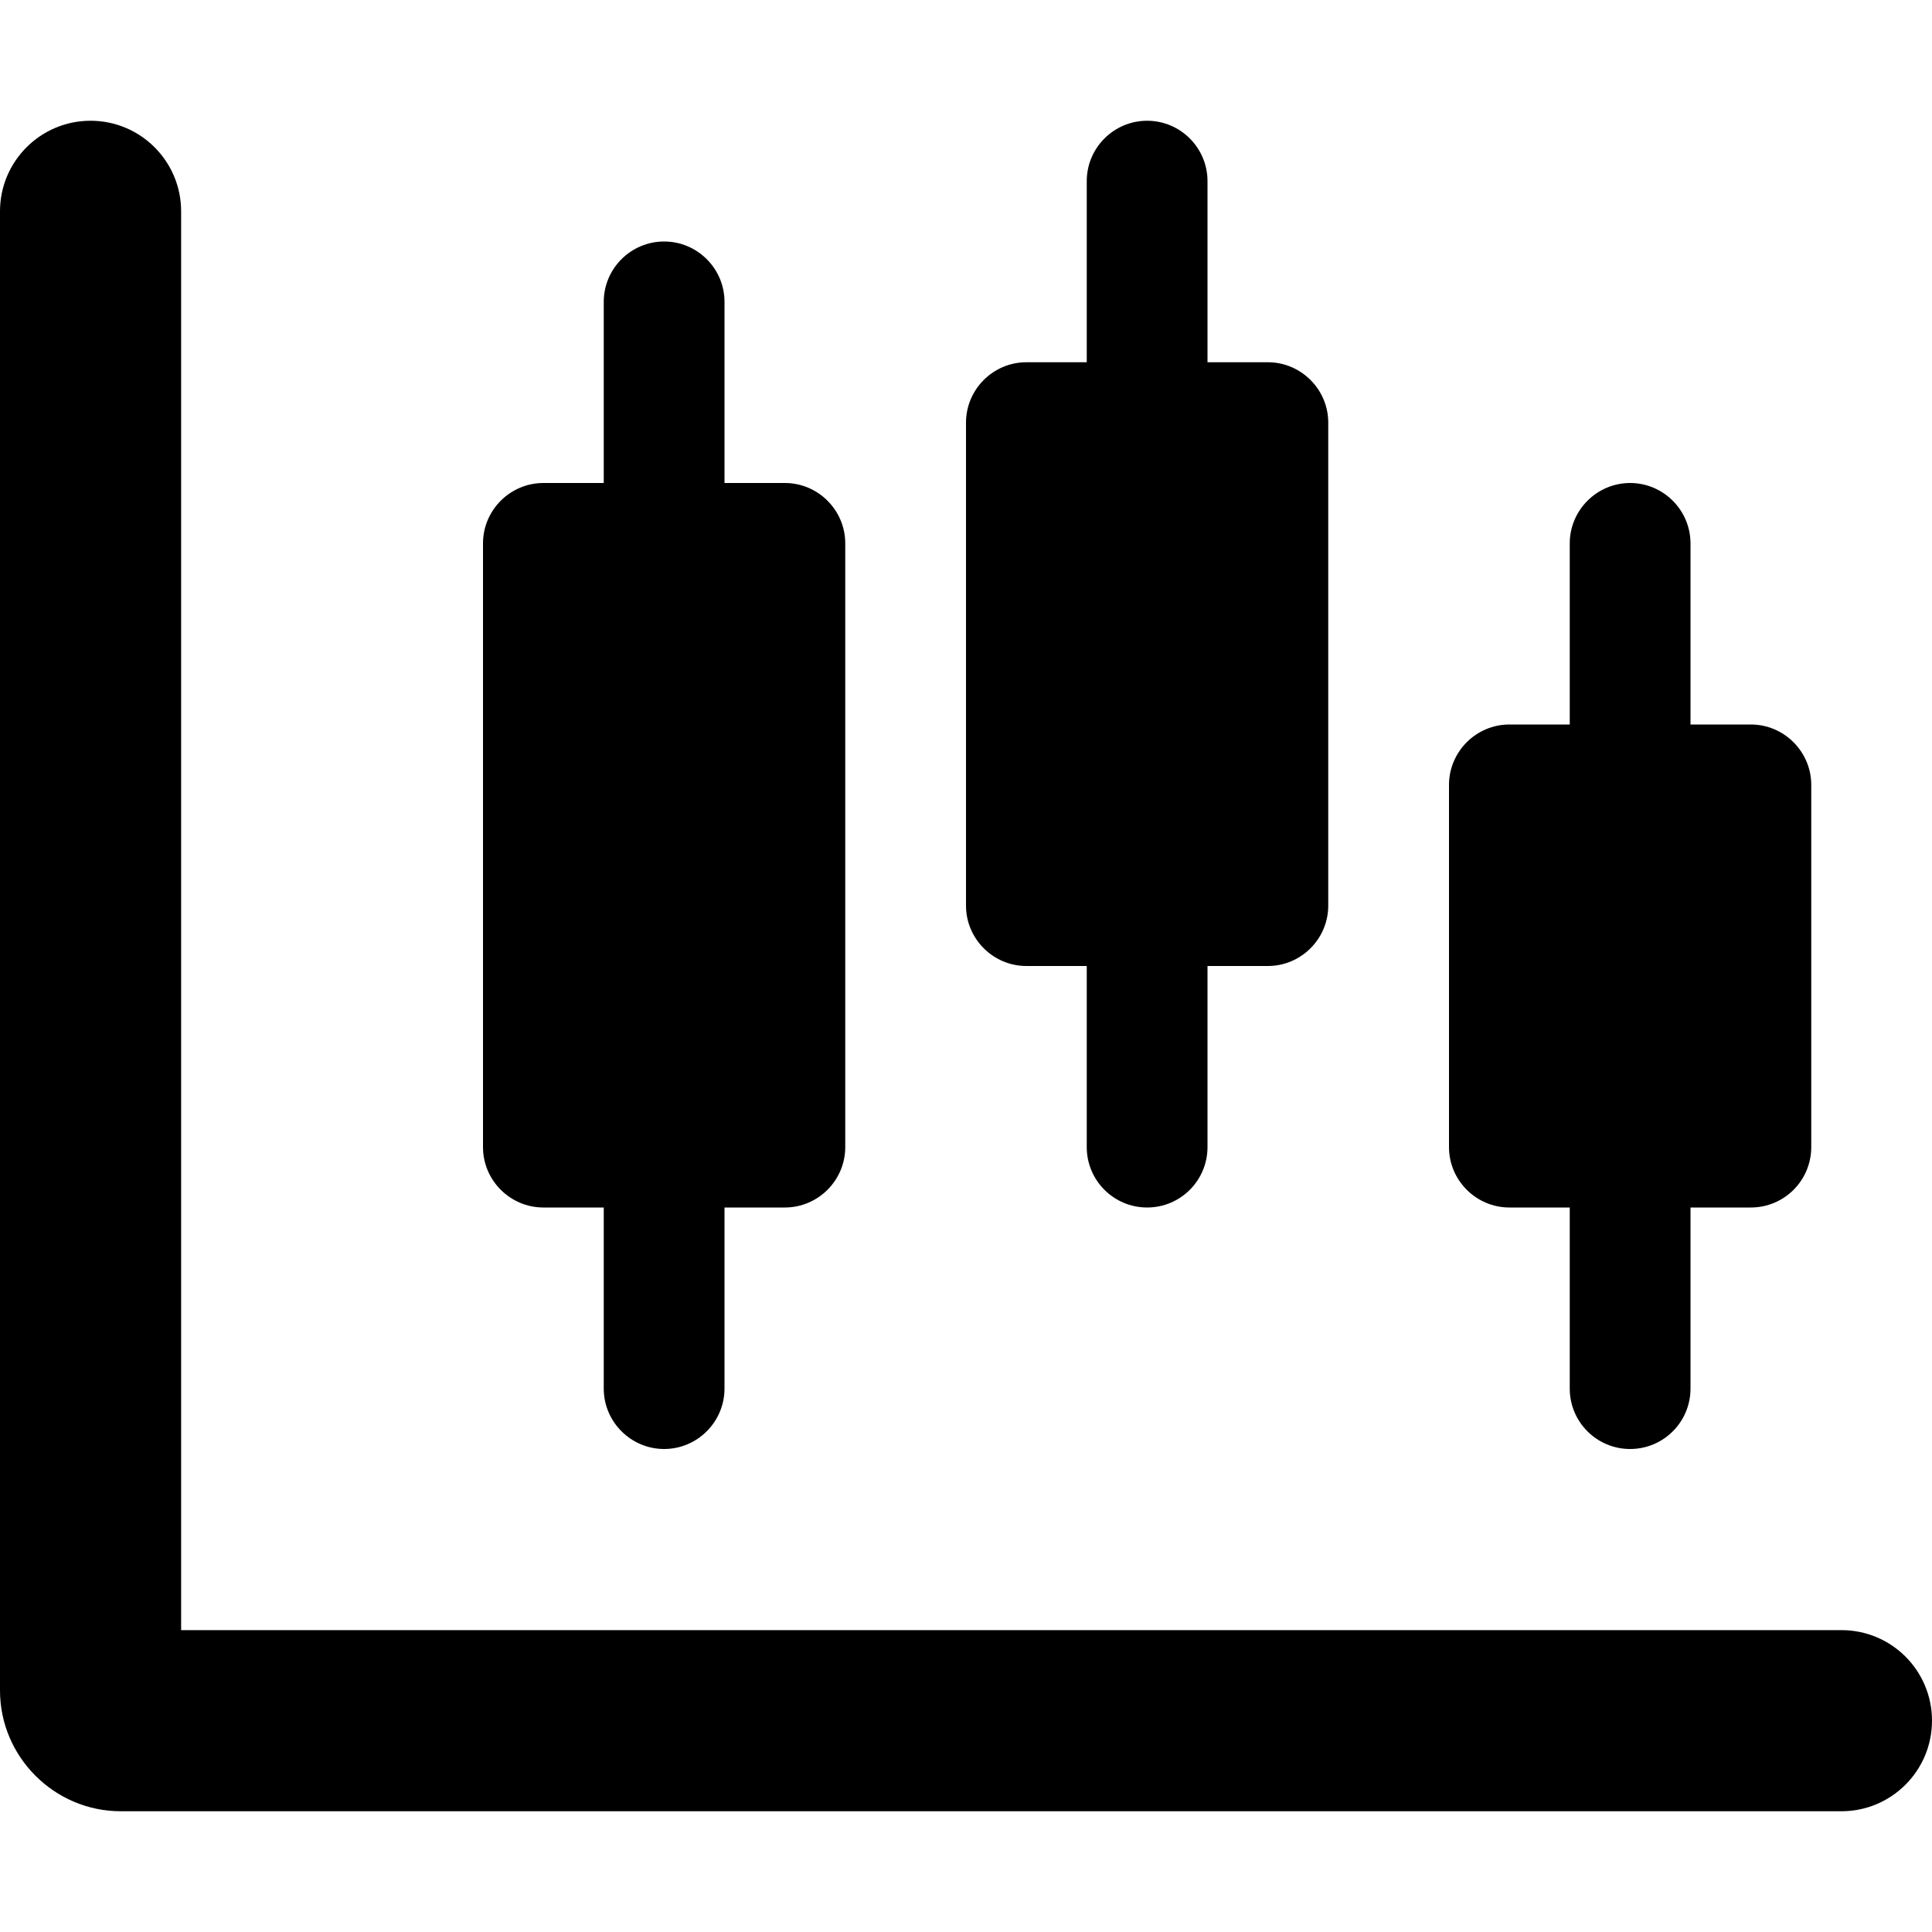 <svg xmlns="http://www.w3.org/2000/svg" viewBox="0 0 512 512"><!--! Font Awesome Pro 6.0.0-alpha3 by @fontawesome - https://fontawesome.com License - https://fontawesome.com/license (Commercial License) --><path d="M400 320H416v48c0 8.836 7.164 16 16 16c8.838 0 16-7.164 16-16V320h16c8.838 0 16-7.164 16-16v-96C480 199.2 472.8 192 464 192H448V144C448 135.2 440.8 128 432 128C423.2 128 416 135.2 416 144V192h-16C391.2 192 384 199.2 384 208v96C384 312.8 391.2 320 400 320zM272 256H288v48c0 8.836 7.164 16 16 16c8.838 0 16-7.164 16-16V256h16C344.8 256 352 248.8 352 240v-128C352 103.2 344.8 96 336 96H320V48C320 39.16 312.8 32 304 32C295.2 32 288 39.16 288 48V96h-16C263.2 96 256 103.2 256 112v128C256 248.8 263.2 256 272 256zM144 320H160v48C160 376.8 167.2 384 176 384C184.8 384 192 376.8 192 368V320h16C216.8 320 224 312.8 224 304v-160C224 135.2 216.8 128 208 128H192V80C192 71.16 184.8 64 176 64C167.2 64 160 71.16 160 80V128H144C135.2 128 128 135.2 128 144v160C128 312.8 135.2 320 144 320zM488 432H48V56C48 42.75 37.25 32 24 32S0 42.75 0 56V448c0 17.59 14.41 32 32 32h456c13.25 0 24-10.75 24-24S501.3 432 488 432z"/></svg>